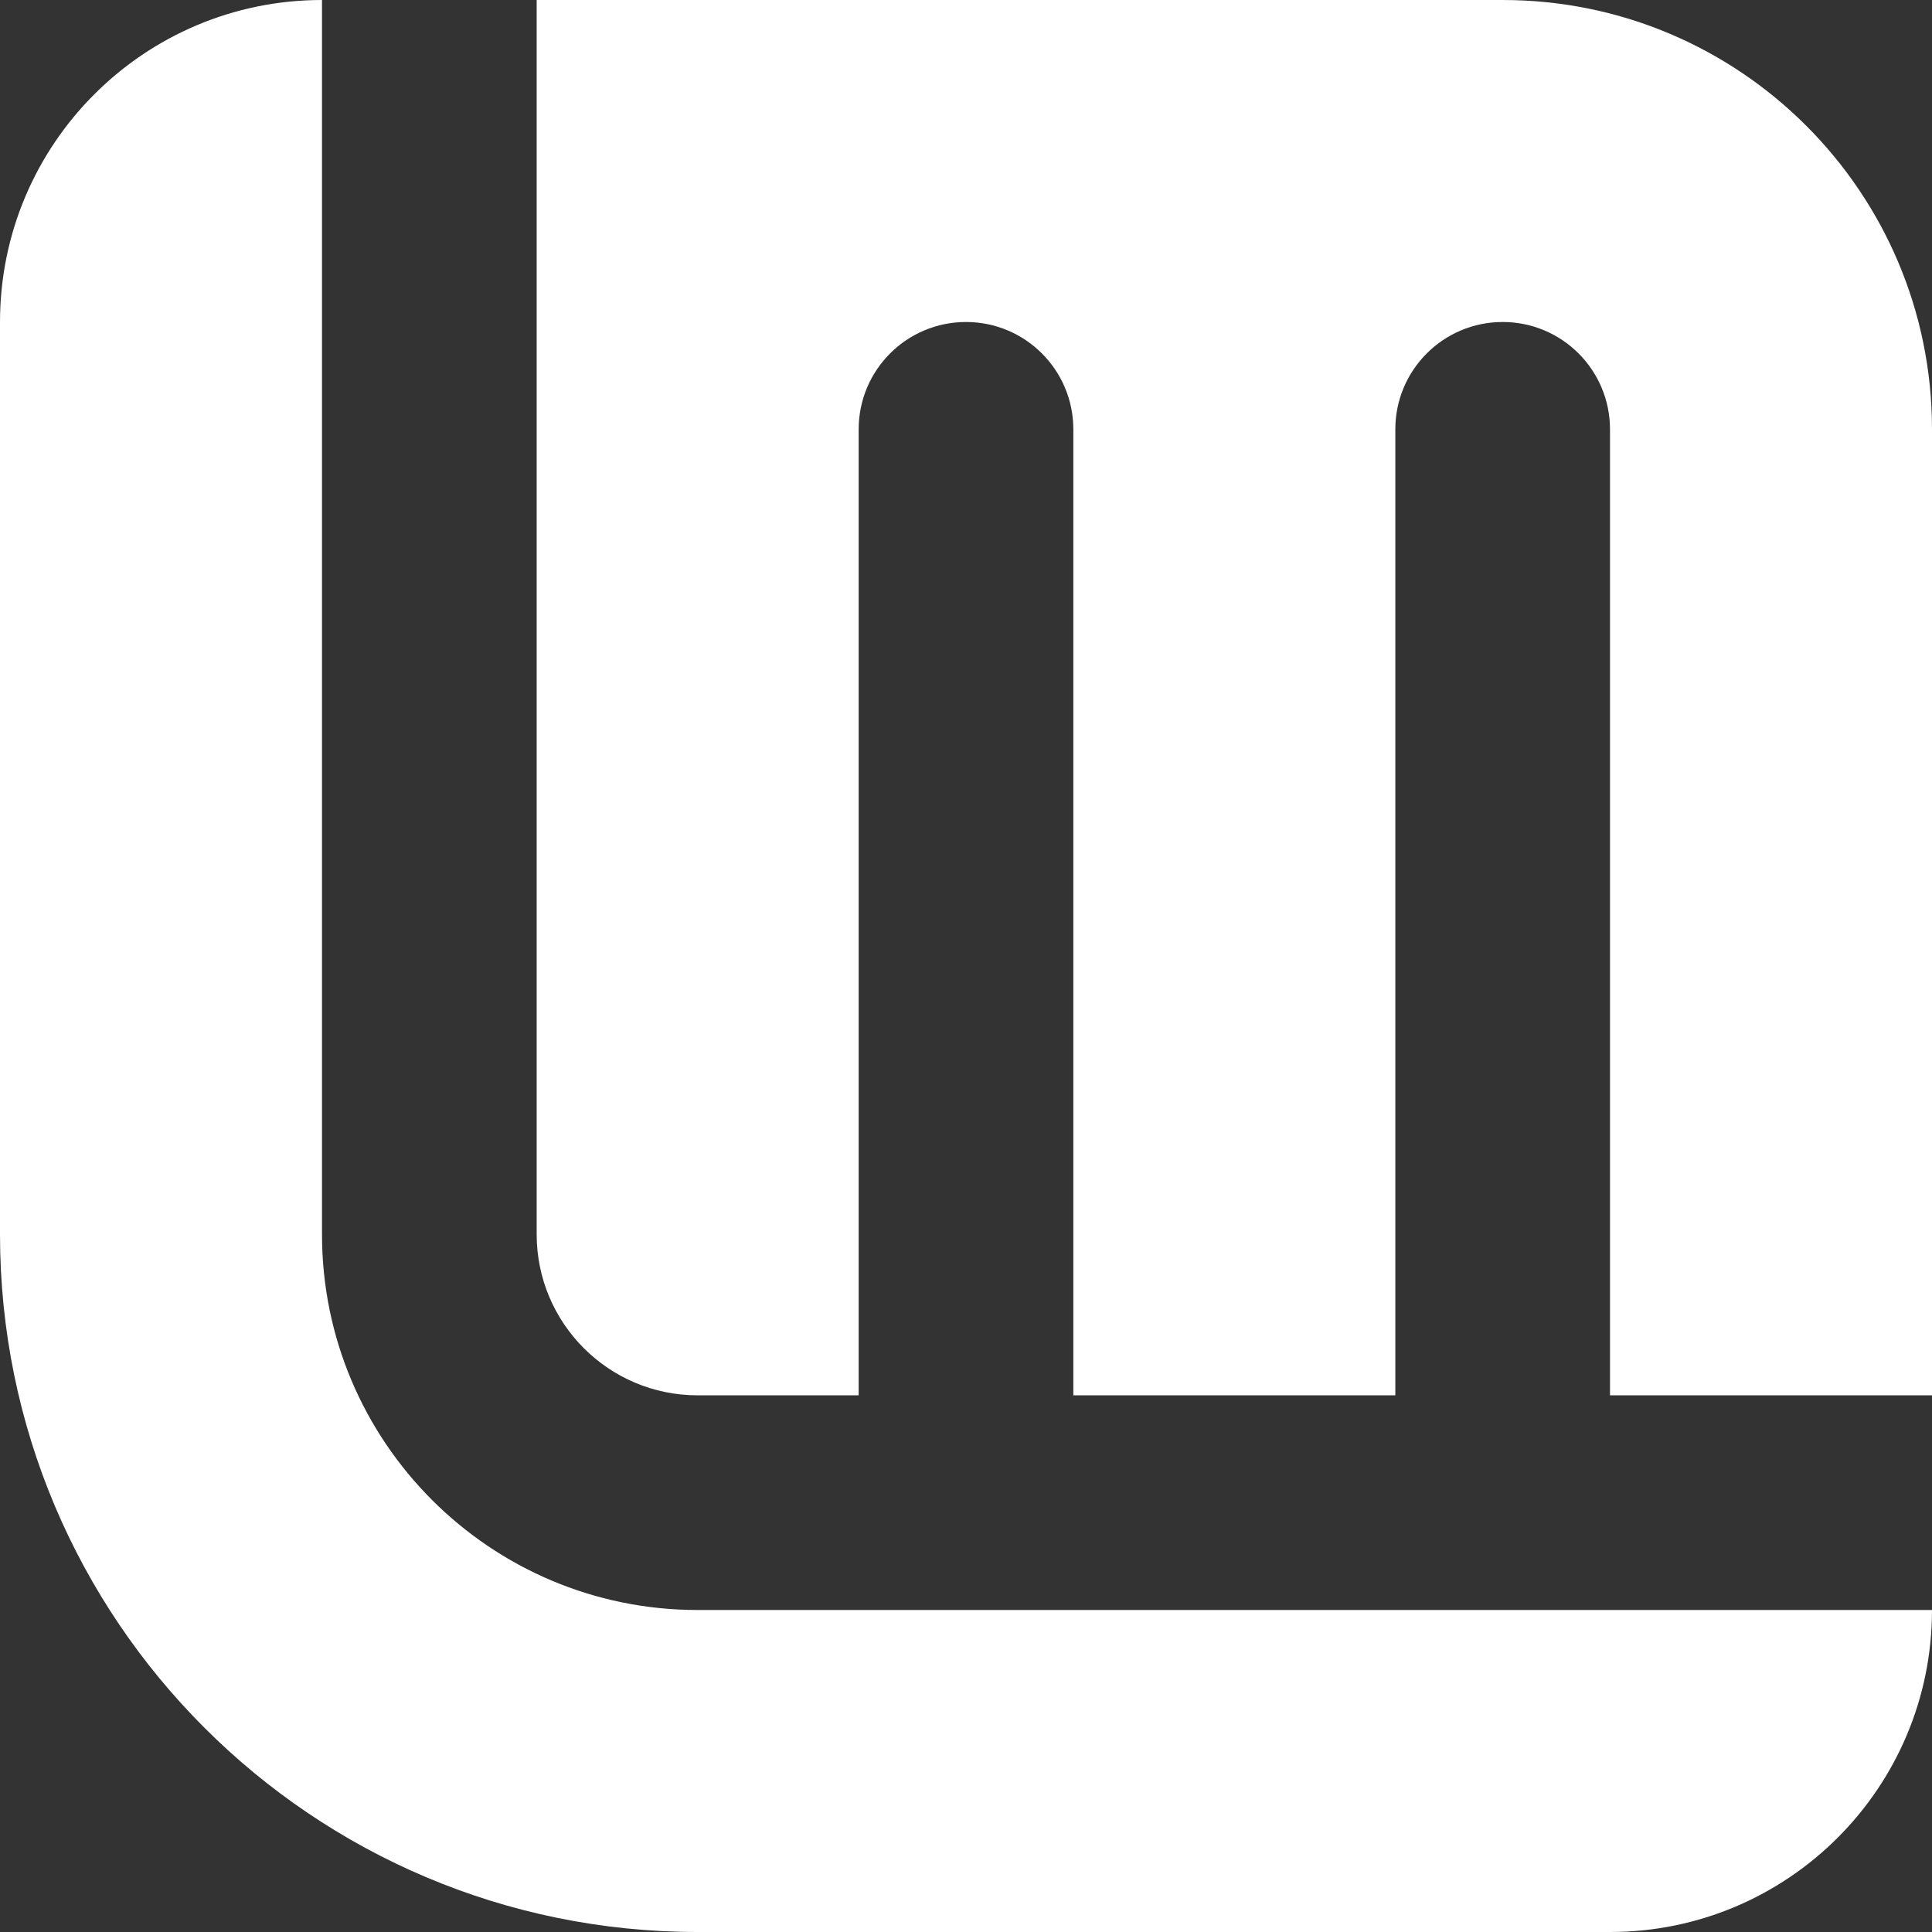 <svg id="a" xmlns="http://www.w3.org/2000/svg" xmlns:xlink="http://www.w3.org/1999/xlink" viewBox="0 0 360 360"><rect x="0" y="0" width="360" height="360" fill="#333333" stroke="none"/><defs><style>.a{ fill: url(#c)} .b{ fill: url(#d)} </style><linearGradient id="c" x1="180" y1="360" x2="180" y2="0" gradientUnits="userSpaceOnUse"><stop offset="0" stop-color="#fff"/><stop offset="1" stop-color="#fff"/></linearGradient><linearGradient id="d" x1="230" y1="0" x2="230" y2="260" gradientUnits="userSpaceOnUse"><stop offset="0" stop-color="#fff"/><stop offset="1" stop-color="#fff"/></linearGradient></defs><path class="a" d="M60,0h0v230c0,38.66,31.34,70,70,70h230c0,33.14-26.86,60-60,60h-170C58.2,360,0,301.8,0,230V60C0,26.86,26.86,0,60,0Z" /><path class="b" d="M360,260h-60V80c0-11.05-8.95-20-20-20h0c-11.05,0-20,8.95-20,20v180s-60,0-60,0V80c0-11.05-8.95-20-20-20h0c-11.05,0-20,8.95-20,20v180s-30,0-30,0c-16.57,0-30-13.43-30-30V0h180c44.18,0,80,35.82,80,80v180Z" /></svg>